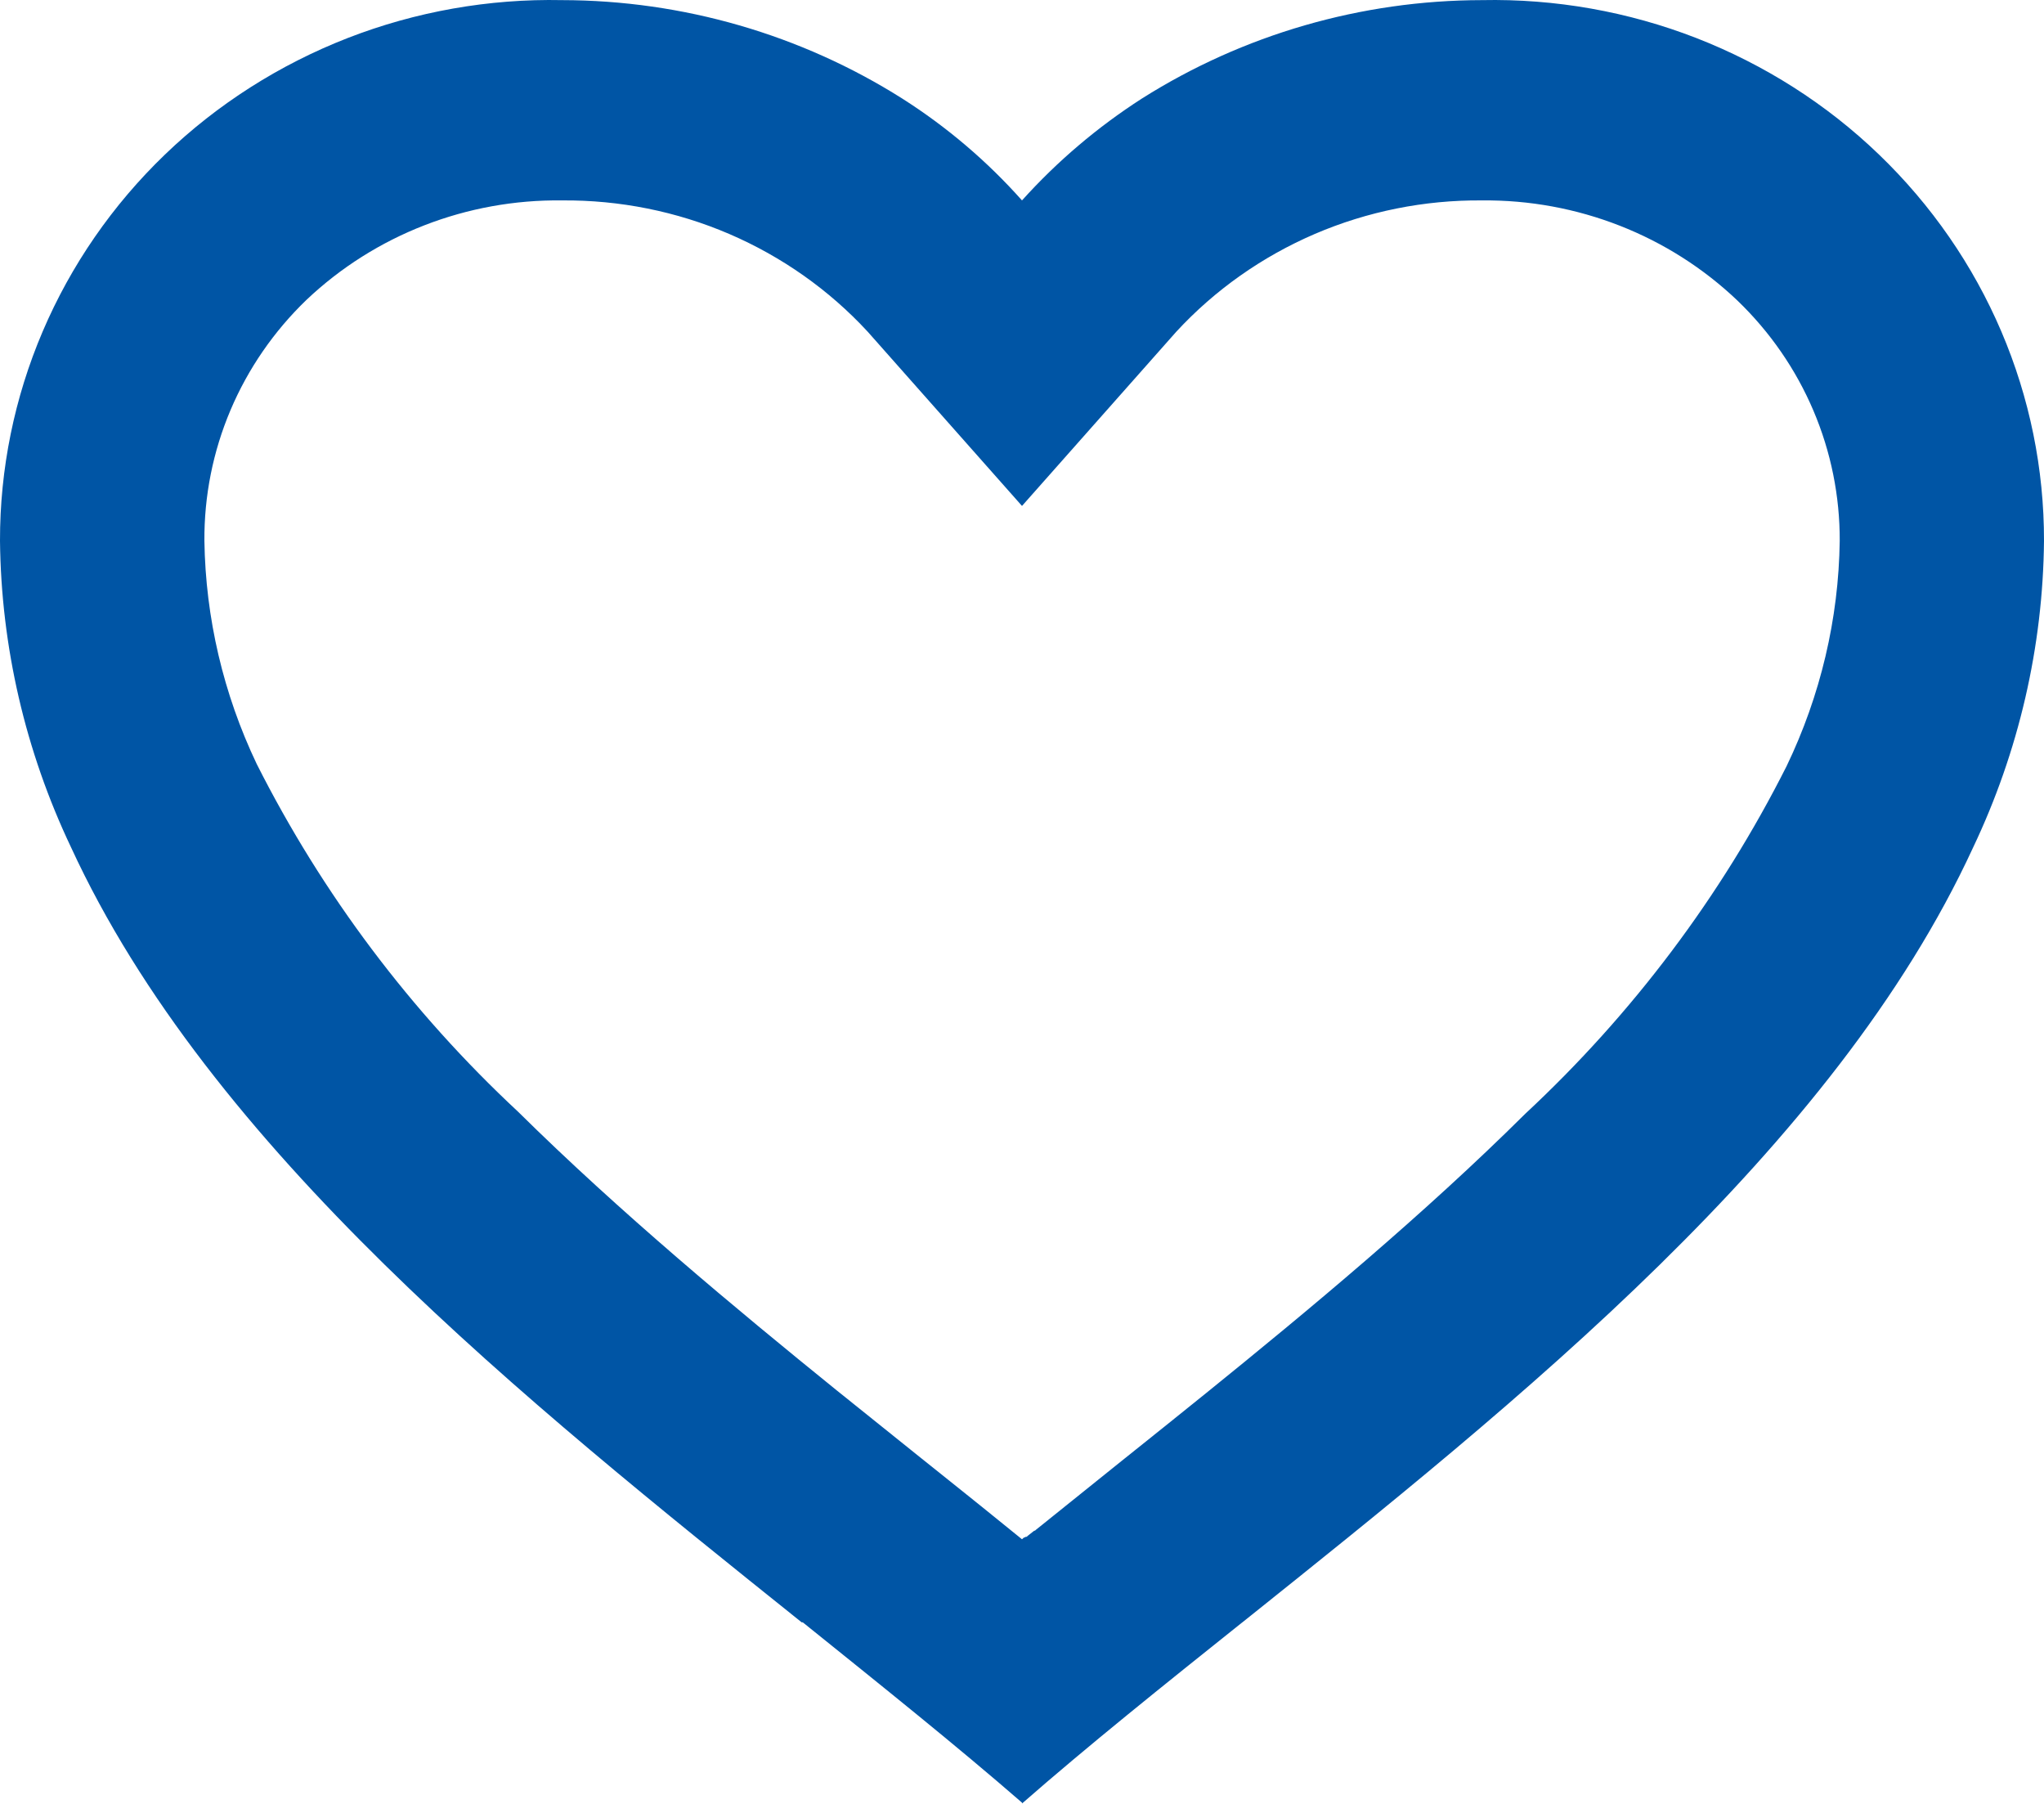 <svg width="34" height="30" viewBox="0 0 34 30" fill="none" xmlns="http://www.w3.org/2000/svg">
<path d="M17 29.979C15.903 29.026 14.664 28.035 13.354 26.981H13.336C8.721 23.284 3.49 19.101 1.18 14.088C0.422 12.492 0.019 10.757 1.95119e-05 8.995C-0.002 7.799 0.239 6.615 0.71 5.512C1.181 4.409 1.872 3.409 2.743 2.571C3.614 1.733 4.648 1.075 5.782 0.633C6.917 0.192 8.13 -0.023 9.35 0.002C11.357 0.005 13.321 0.573 15.008 1.639C15.749 2.11 16.419 2.68 17 3.333C17.585 2.683 18.255 2.114 18.994 1.639C20.68 0.573 22.643 0.005 24.65 0.002C25.87 -0.023 27.083 0.192 28.218 0.633C29.352 1.075 30.386 1.733 31.256 2.571C32.127 3.409 32.819 4.409 33.29 5.512C33.761 6.615 34.002 7.799 34 8.995C33.983 10.758 33.58 12.498 32.82 14.096C30.51 19.109 25.281 23.291 20.665 26.981L20.648 26.994C19.336 28.042 18.098 29.033 17.002 29.992L17 29.979ZM9.35 3.333C7.766 3.313 6.239 3.907 5.1 4.985C4.557 5.507 4.126 6.132 3.834 6.821C3.542 7.51 3.395 8.249 3.4 8.995C3.419 10.277 3.716 11.543 4.27 12.705C5.361 14.868 6.833 16.826 8.617 18.488C10.302 20.153 12.24 21.765 13.916 23.121C14.38 23.495 14.853 23.873 15.325 24.252L15.623 24.49C16.077 24.853 16.546 25.229 17 25.599L17.022 25.579L17.032 25.57H17.043L17.058 25.559H17.075L17.105 25.534L17.175 25.479L17.187 25.469L17.206 25.456H17.216L17.231 25.442L18.656 24.297C19.134 23.915 19.606 23.537 20.07 23.162C21.746 21.807 23.686 20.196 25.371 18.523C27.156 16.862 28.628 14.905 29.718 12.742C30.282 11.57 30.585 10.291 30.602 8.995C30.605 8.251 30.456 7.514 30.164 6.828C29.872 6.141 29.442 5.519 28.9 4.998C27.763 3.915 26.235 3.317 24.65 3.333C23.694 3.325 22.746 3.515 21.87 3.891C20.994 4.268 20.209 4.821 19.567 5.516L17 8.414L14.433 5.516C13.791 4.821 13.006 4.268 12.13 3.891C11.254 3.515 10.306 3.325 9.35 3.333Z" fill="#0055A5"/>
</svg>
